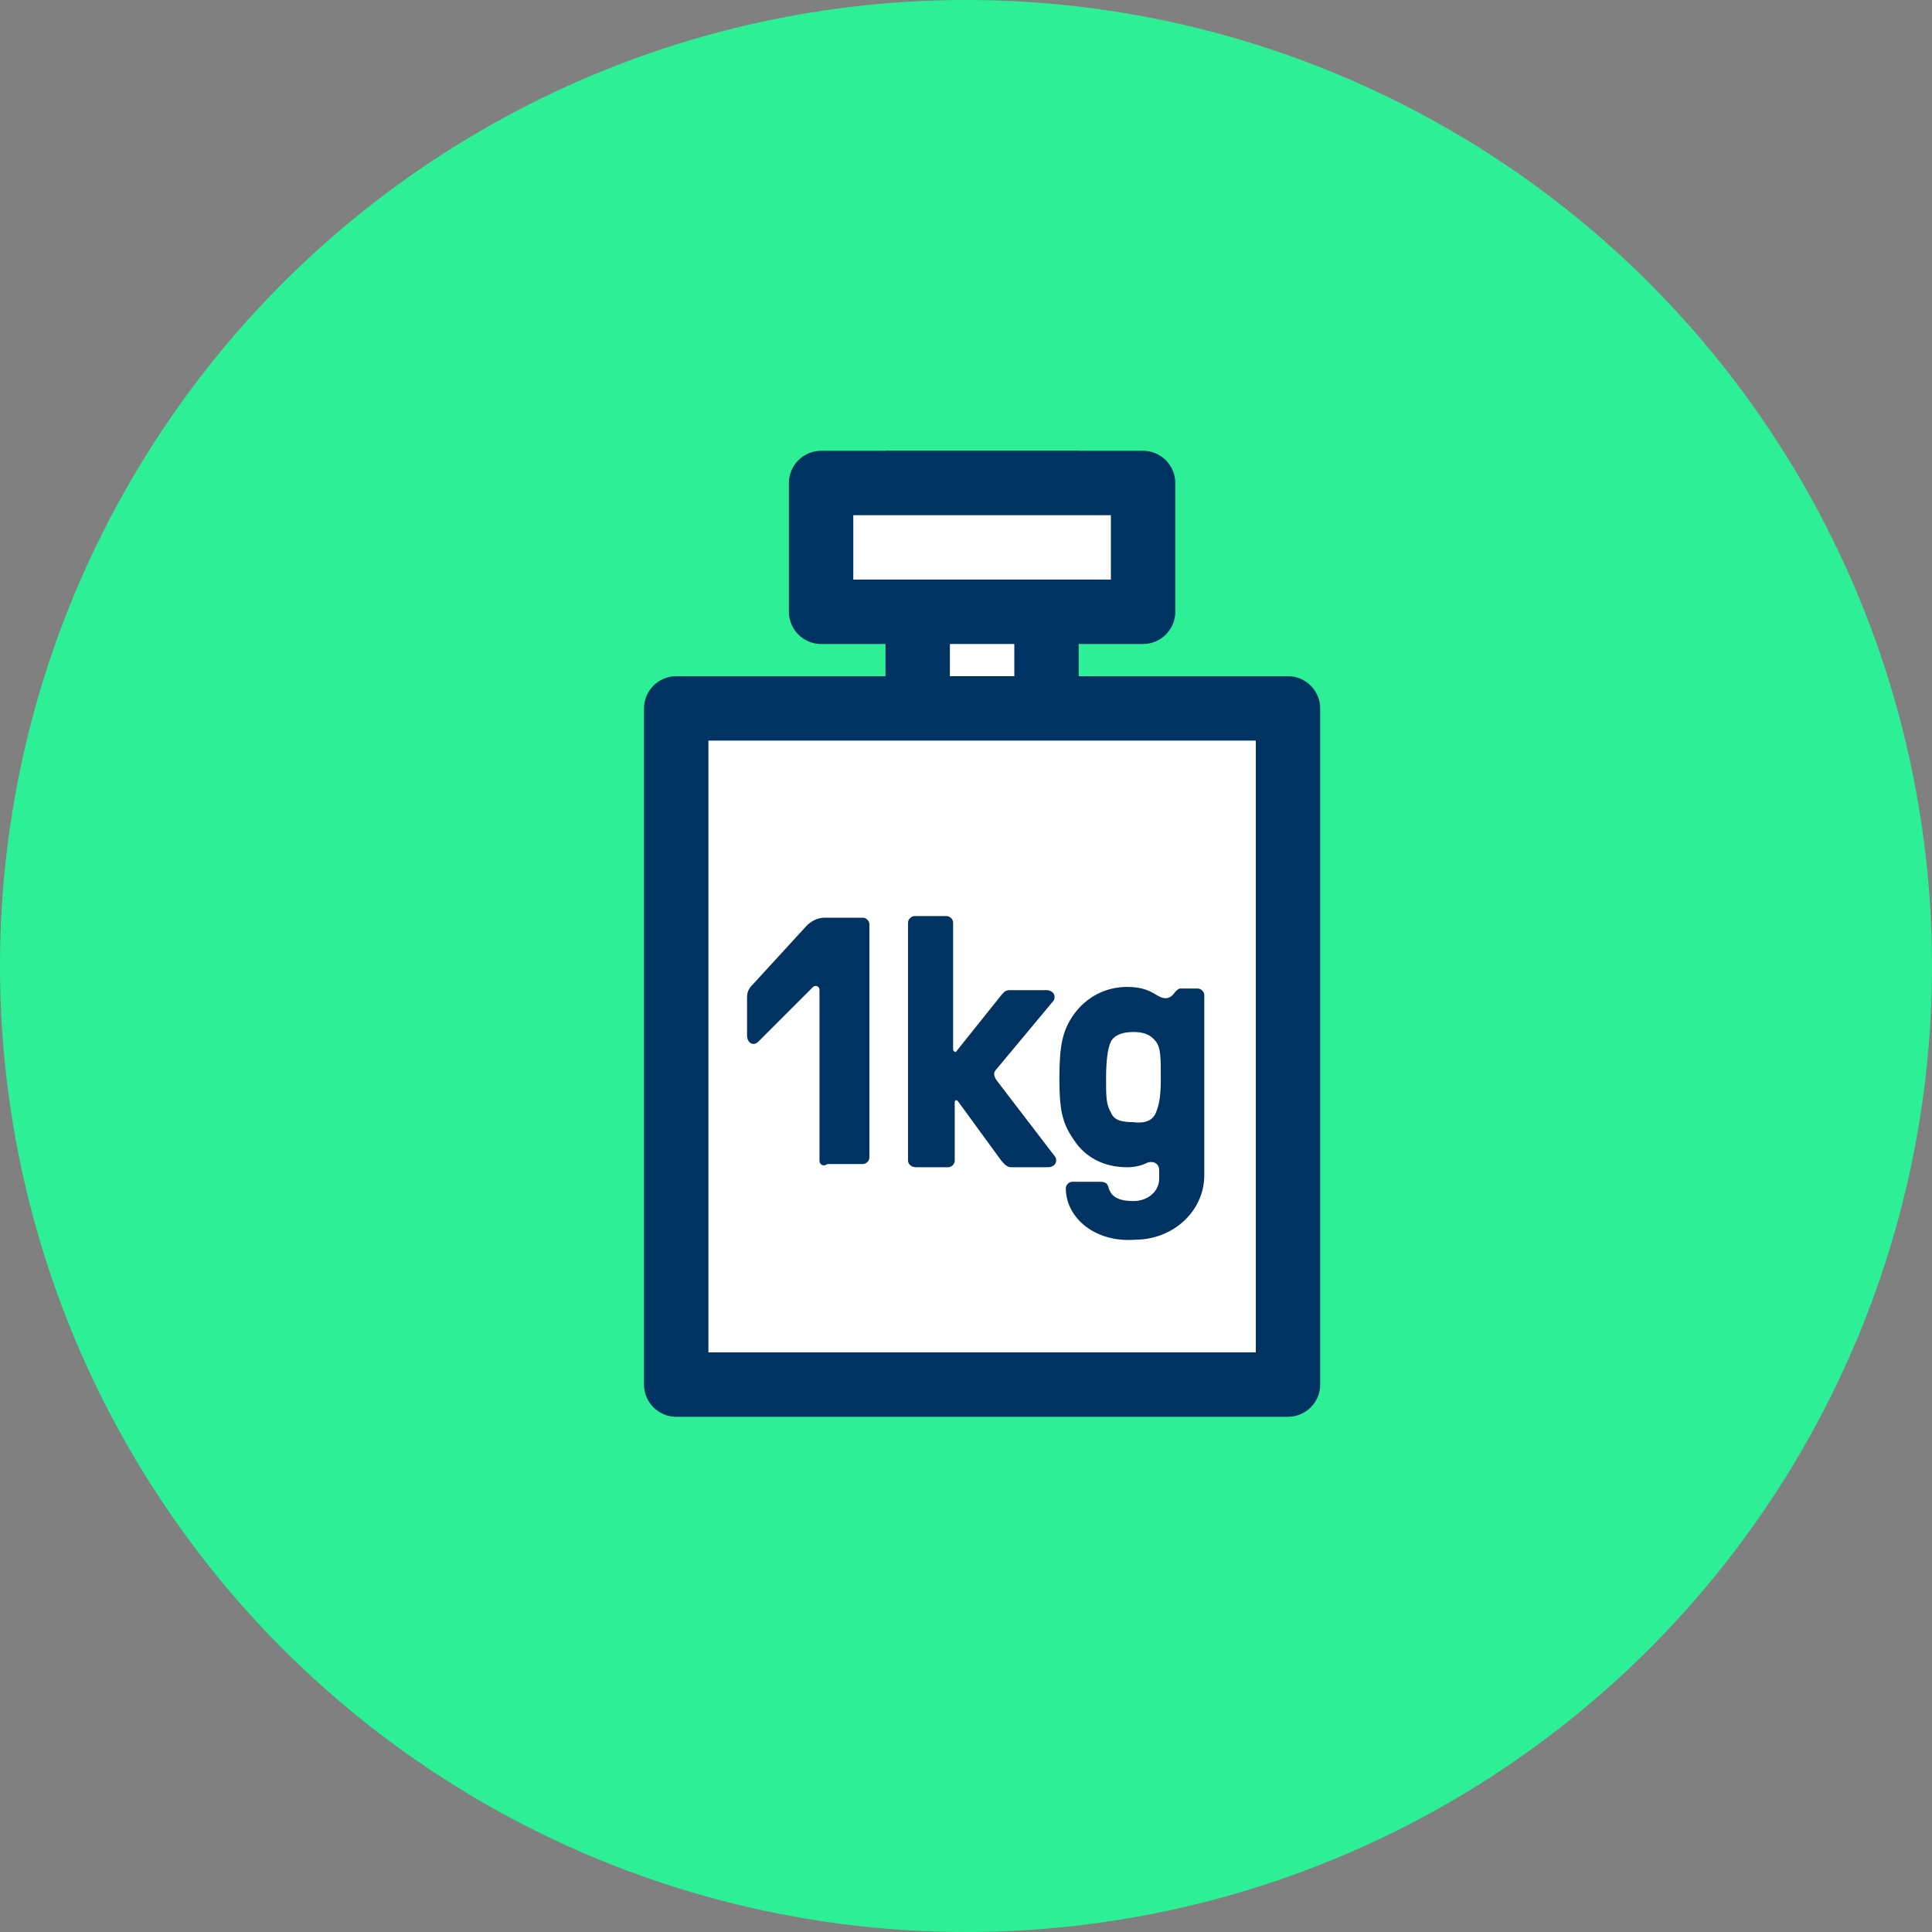 <svg xmlns="http://www.w3.org/2000/svg" viewBox="0 0 120 120" enable-background="new 0 0 120 120"><rect x="0" y="0" width="120" height="120" fill="#808080" stroke="none"/><circle cx="60" cy="60" r="60" fill="#2df096"/><path fill="#fff" d="m57 30h8v23h-8z"/><path d="m63 32v19h-4v-19h4m4-4h-12v27h12v-27z" fill="#003361"/><path fill="#fff" d="m42 44h38v42h-38z"/><g fill="#003361"><path d="m78 46v38h-34v-38h34m2-4h-38c-1.1 0-2 .9-2 2v42c0 1.1.9 2 2 2h38c1.1 0 2-.9 2-2v-42c0-1.1-.9-2-2-2z"/><path d="m50.9 72.1v-10.6c0-.3-.3-.3-.4-.2l-3.4 3.4c-.3.3-.7.1-.7-.4v-2.2c0-.4 0-.6.4-1l3.3-3.6c.2-.2.6-.5 1.1-.5h2.4c.2 0 .4.2.4.4v14.5c0 .2-.2.4-.4.4h-2.2c-.3.2-.5 0-.5-.2"/><path d="m56.4 72.1v-14.8c0-.2.2-.4.4-.4h2c.2 0 .4.2.4.4v7.9c0 .1.2.2.2.1l2.8-3.5c.1-.1.2-.3.5-.3h2.3c.3 0 .5.2.5.4 0 .1 0 .2-.1.3l-3.5 4.2c-.2.2-.2.4 0 .7l3.6 4.7c.1.1.1.2.1.3 0 .2-.2.4-.5.4h-2.3c-.3 0-.5-.3-.6-.4l-2.7-3.7c-.1-.1-.2-.1-.2.1v3.6c0 .2-.2.4-.4.4h-2c-.3 0-.5-.2-.5-.4"/><path d="m66.2 73.8c0-.2.2-.4.4-.4h1.7c.5 0 .5.2.6.5.2.5.7.7 1.5.7.9 0 1.6-.6 1.6-1.4v-.5c0-.4-.3-.6-.7-.5-.4.2-.8.3-1.3.3-1.4 0-2.6-.6-3.3-1.7-.7-1-.9-1.8-.9-3.8 0-2.1.2-3 .9-4 .8-1.1 2-1.7 3.3-1.7 1.6 0 1.8.7 2.4.7.2 0 .4-.1.6-.4.1-.1.2-.2.3-.2h1.1c.2 0 .4.2.4.4v11.2c0 2.2-1.9 4-4.3 4-2.4.2-4.3-1.3-4.3-3.2m5.6-4.7c.2-.5.3-1 .3-2.1 0-1.3 0-1.9-.3-2.3s-.7-.6-1.4-.6c-.7 0-1.2.2-1.4.6s-.3 1.2-.3 2.3 0 1.6.3 2.1c.2.5.7.6 1.4.6.7.1 1.2-.1 1.4-.6"/></g><path fill="#fff" d="m51 30h20v8h-20z"/><path d="m69 32v4h-16v-4h16m2-4h-20c-1.1 0-2 .9-2 2v8c0 1.1.9 2 2 2h20c1.1 0 2-.9 2-2v-8c0-1.1-.9-2-2-2z" fill="#003361"/></svg>